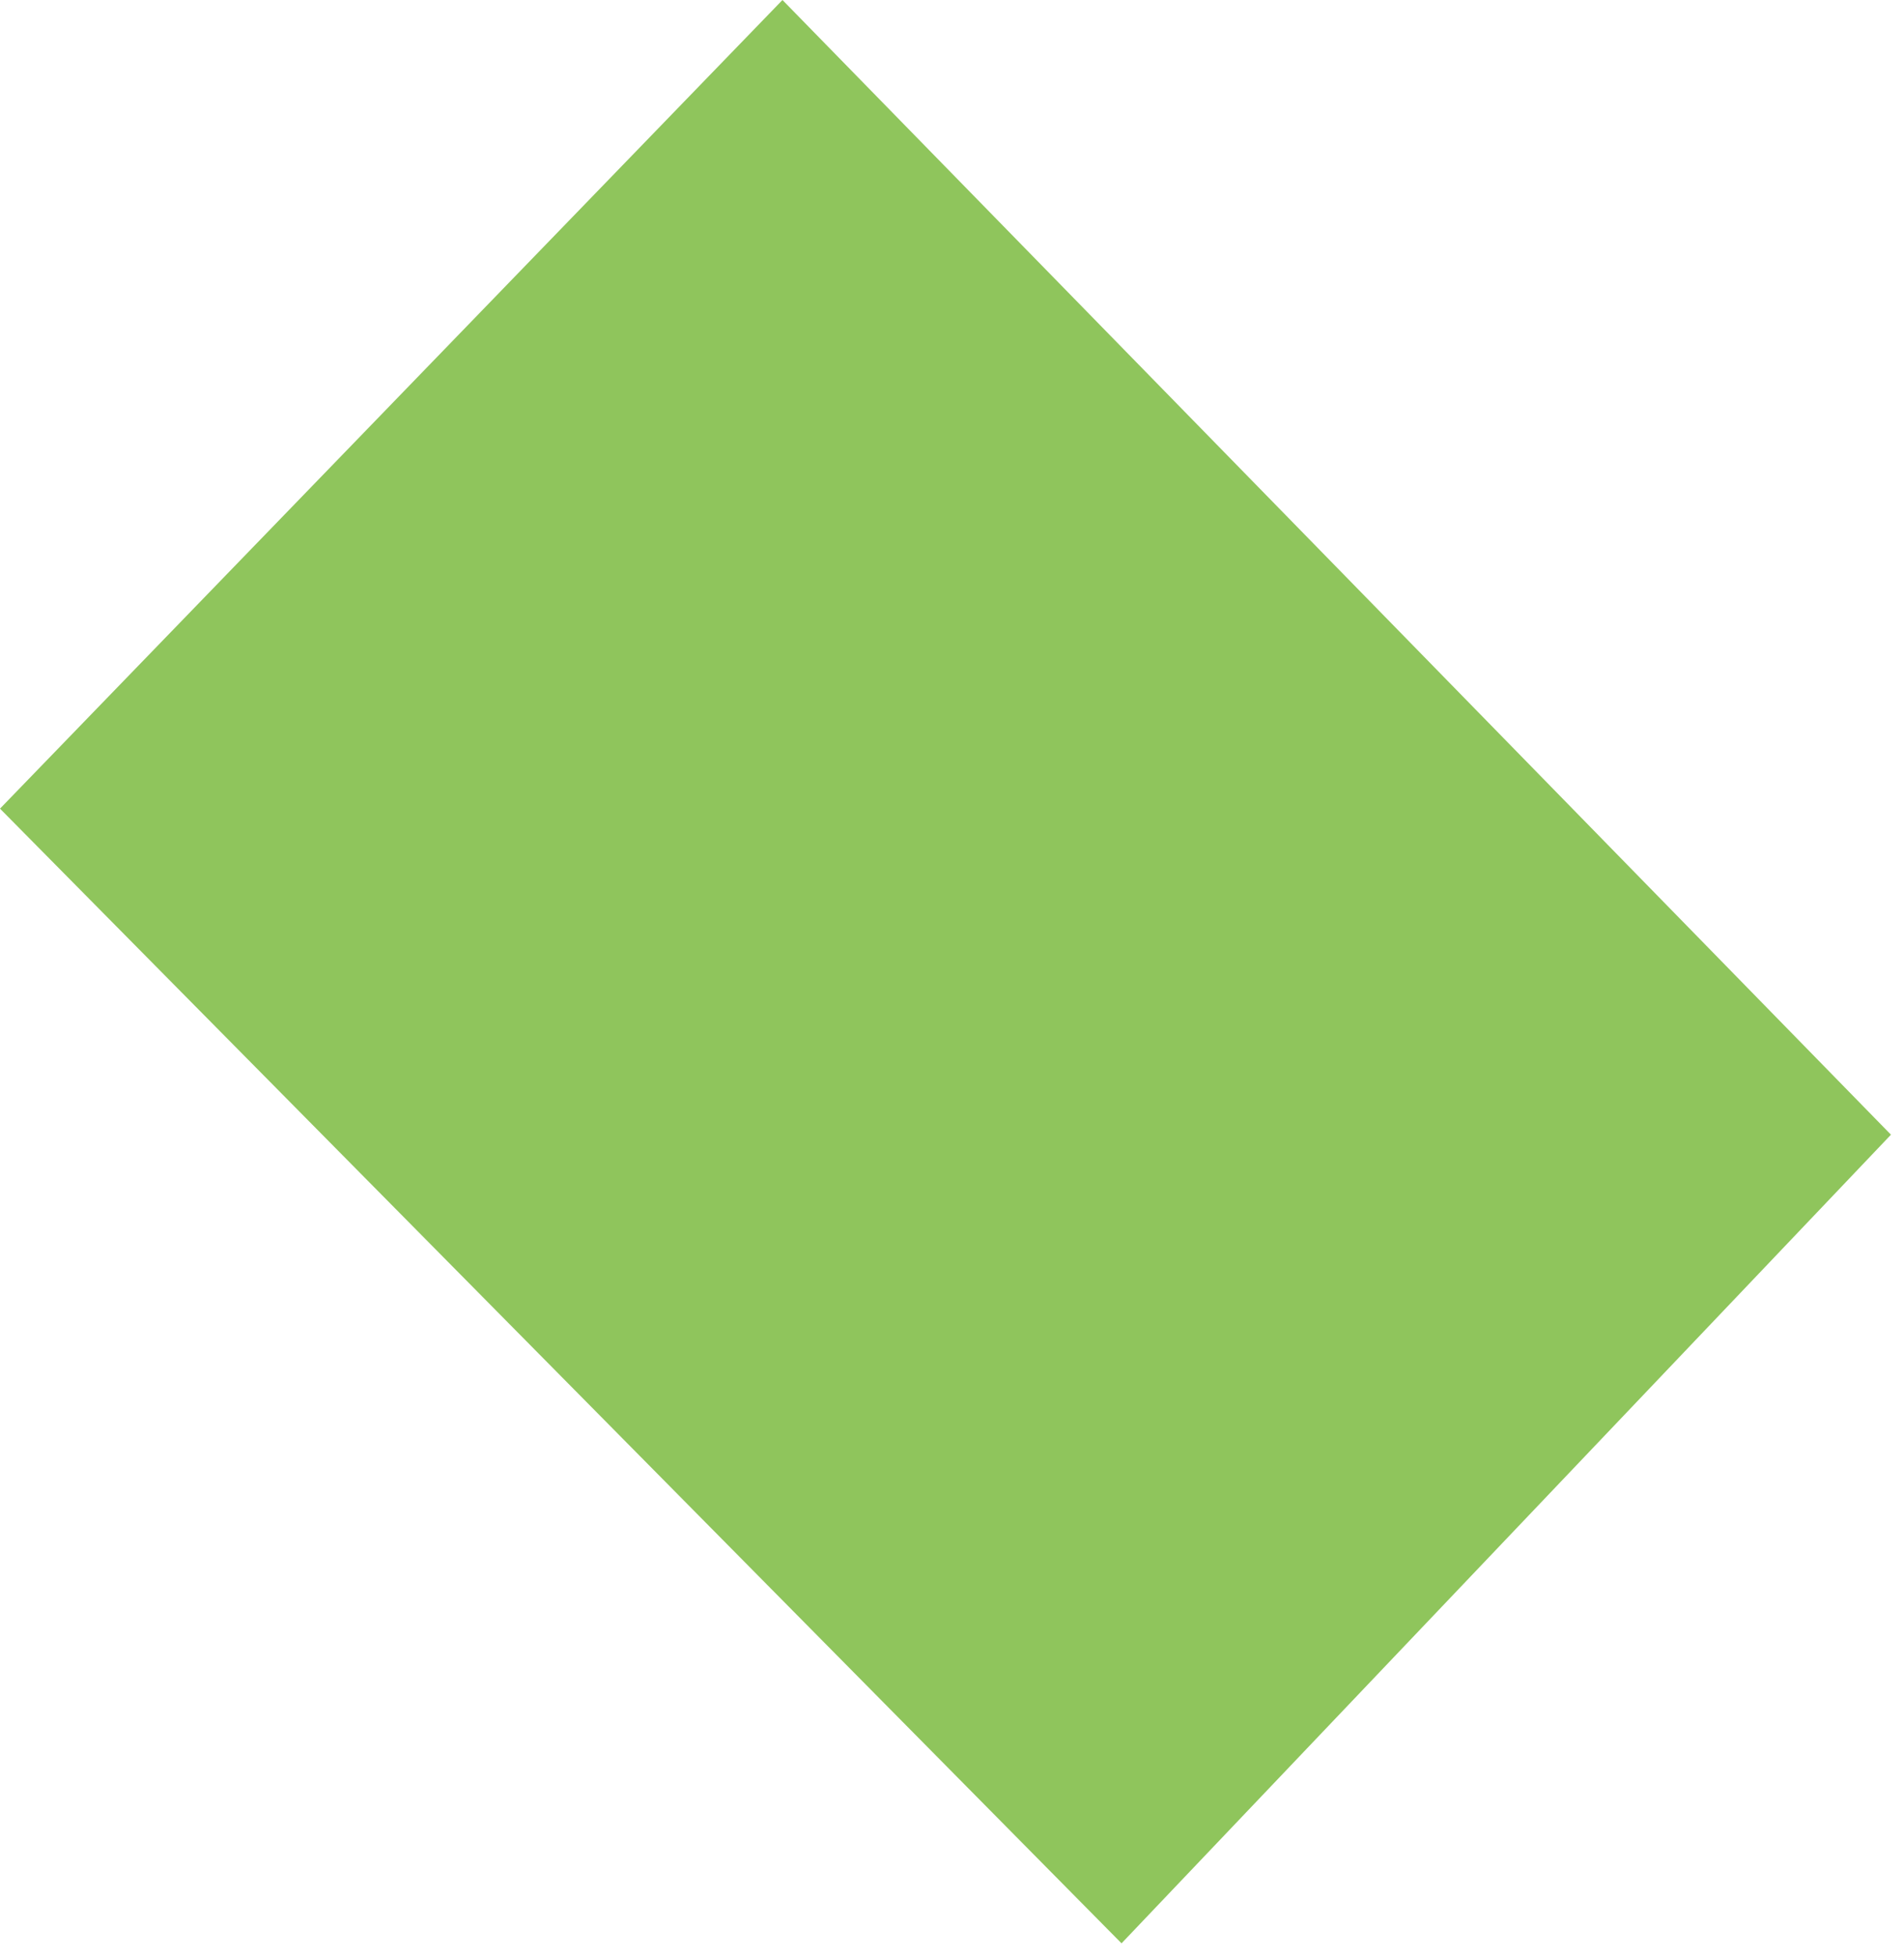 <?xml version="1.0" encoding="UTF-8"?> <svg xmlns="http://www.w3.org/2000/svg" width="73" height="75" viewBox="0 0 73 75" fill="none"><path d="M0 31L43 74.5L72.5 43.5L30 0L0 31Z" fill="#73B634" fill-opacity="0.8"></path></svg> 